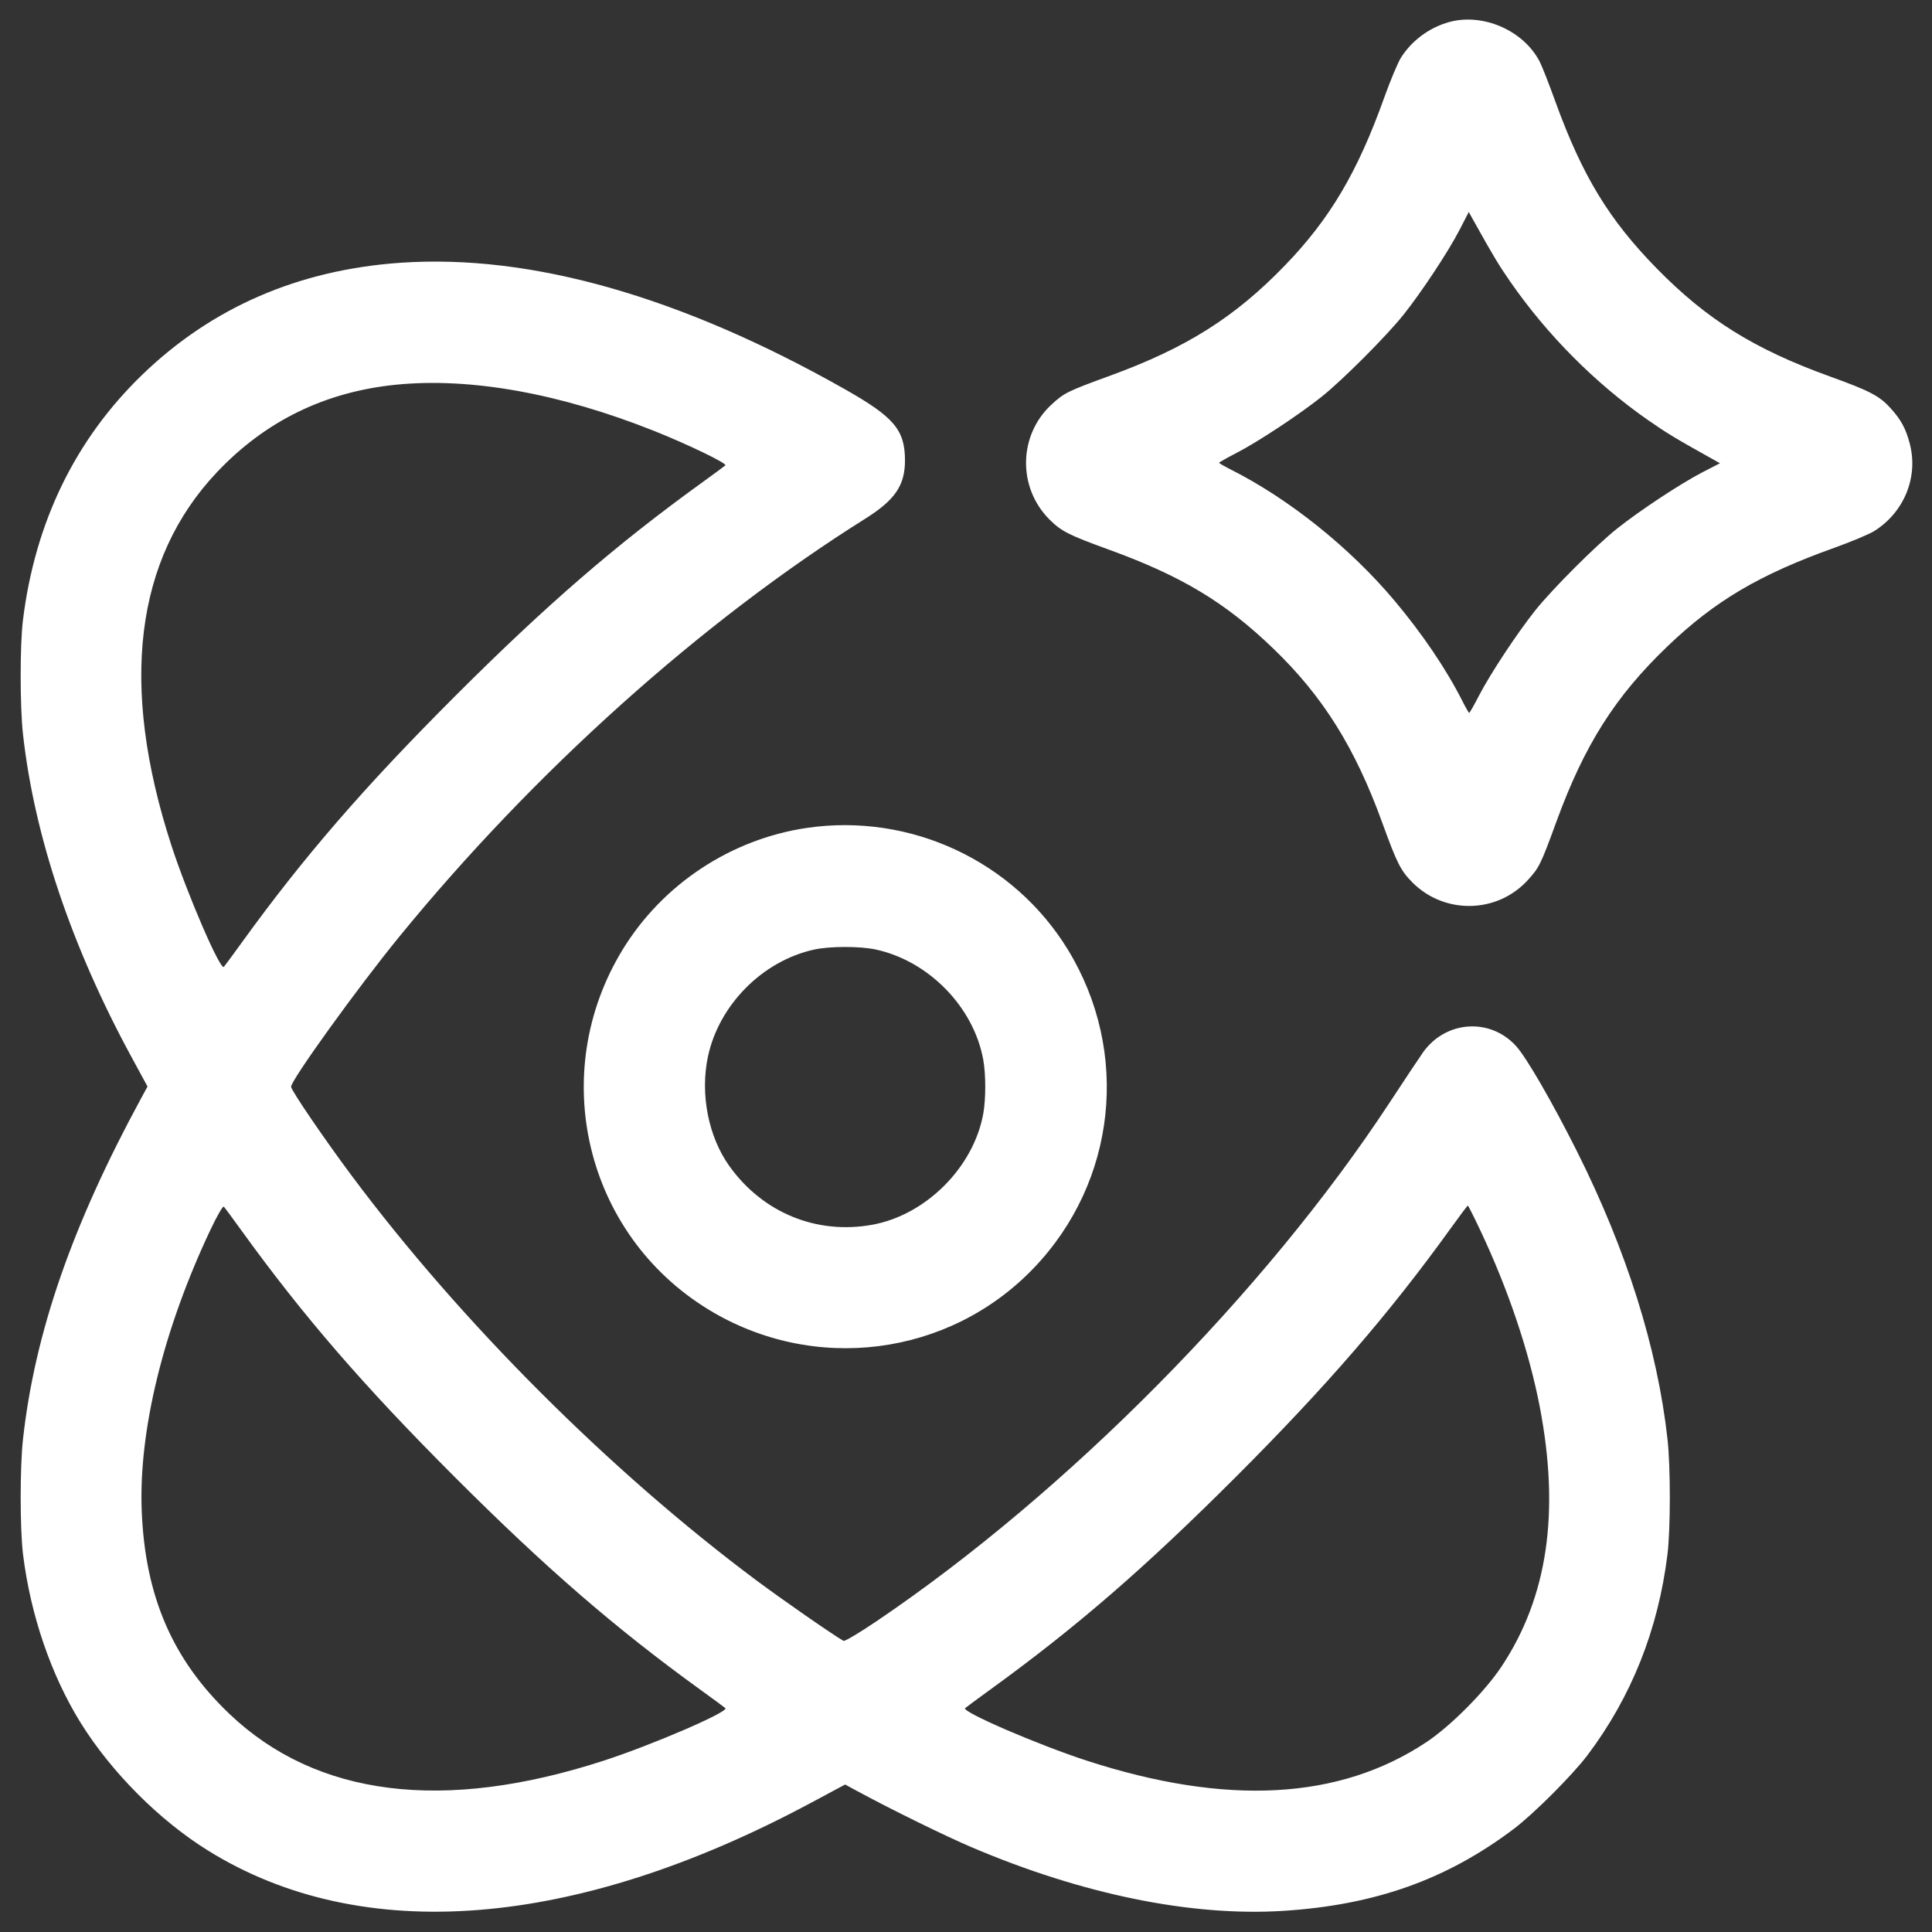 <svg xmlns="http://www.w3.org/2000/svg" viewBox="0 0 48 48" version="1.1">
  <rect x="0" y="0" width="48" height="48" fill="#333333" stroke="none"/>
  <path d="M36 0.549C35.511 0.685 35.076 1.007 34.807 1.432C34.729 1.555 34.542 2.002 34.391 2.424C33.726 4.281 33.044 5.434 31.925 6.593C30.681 7.881 29.48 8.639 27.593 9.329C26.518 9.722 26.445 9.758 26.132 10.044C25.301 10.804 25.275 12.11 26.076 12.909C26.367 13.199 26.554 13.294 27.552 13.656C29.351 14.31 30.438 14.963 31.625 16.104C32.867 17.298 33.665 18.572 34.345 20.448C34.706 21.445 34.801 21.633 35.091 21.924C35.89 22.725 37.196 22.699 37.956 21.868C38.242 21.555 38.278 21.482 38.671 20.407C39.366 18.506 40.129 17.302 41.43 16.056C42.607 14.928 43.713 14.275 45.576 13.609C45.998 13.457 46.445 13.27 46.568 13.192C47.31 12.724 47.664 11.852 47.448 11.025C47.352 10.653 47.233 10.433 46.977 10.148C46.698 9.838 46.463 9.714 45.477 9.358C43.583 8.675 42.406 7.941 41.155 6.663C39.973 5.456 39.31 4.363 38.647 2.535C38.488 2.094 38.312 1.645 38.256 1.537C37.859 0.759 36.844 0.314 36 0.549M36.262 5.712C35.984 6.25 35.312 7.267 34.866 7.824C34.441 8.356 33.349 9.449 32.832 9.86C32.271 10.306 31.254 10.978 30.726 11.25C30.485 11.375 30.288 11.486 30.288 11.498C30.288 11.509 30.42 11.585 30.582 11.667C32.032 12.399 33.543 13.61 34.65 14.928C35.339 15.748 35.935 16.629 36.333 17.418C36.415 17.58 36.491 17.712 36.502 17.712C36.514 17.712 36.625 17.515 36.75 17.274C37.023 16.745 37.695 15.727 38.141 15.168C38.558 14.643 39.651 13.55 40.176 13.133C40.738 12.685 41.754 12.015 42.288 11.738L42.733 11.509 42.475 11.365C41.63 10.894 41.399 10.754 40.94 10.434C39.627 9.516 38.444 8.327 37.521 6.997C37.242 6.595 37.094 6.349 36.635 5.525L36.491 5.267 36.262 5.712M9.955 6.528C7.419 6.703 5.267 7.636 3.534 9.31C1.87 10.918 0.87 12.975 0.57 15.408C0.494 16.016 0.495 17.555 0.571 18.24C0.851 20.769 1.776 23.52 3.273 26.273L3.665 26.994 3.507 27.285C1.787 30.451 0.863 33.118 0.571 35.76C0.494 36.454 0.495 37.984 0.572 38.616C0.757 40.121 1.27 41.621 2.004 42.803C2.769 44.033 3.963 45.23 5.177 45.982C8.993 48.349 14.285 47.93 20.134 44.798L20.997 44.336 21.286 44.493C22.147 44.959 23.49 45.618 24.144 45.896C26.891 47.066 29.599 47.618 31.877 47.475C34.16 47.331 35.936 46.7 37.608 45.44C38.101 45.068 39.068 44.101 39.44 43.608C40.533 42.157 41.198 40.487 41.428 38.616C41.505 37.984 41.506 36.454 41.429 35.76C41.178 33.491 40.412 31.058 39.169 28.584C38.562 27.375 37.926 26.276 37.669 25.992C37.027 25.281 35.927 25.351 35.36 26.138C35.285 26.243 34.905 26.814 34.515 27.408C31.43 32.105 26.499 37.088 21.777 40.279C21.355 40.564 20.986 40.784 20.957 40.767C20.689 40.615 19.448 39.752 18.791 39.263C15.162 36.557 11.443 32.838 8.737 29.209C8.049 28.286 7.232 27.087 7.232 27C7.232 26.833 8.889 24.534 9.914 23.279C13.265 19.175 17.424 15.443 21.492 12.89C22.242 12.42 22.488 12.055 22.484 11.424C22.479 10.678 22.207 10.359 20.994 9.672C16.924 7.368 13.19 6.305 9.955 6.528M9.84 9.558C8.076 9.735 6.595 10.458 5.391 11.731C3.35 13.887 2.966 17.026 4.257 21C4.653 22.217 5.474 24.118 5.562 24.021C5.585 23.996 5.783 23.728 6.002 23.424C7.543 21.292 9.036 19.566 11.301 17.301C13.566 15.036 15.292 13.543 17.424 12.002C17.728 11.783 17.996 11.585 18.021 11.562C18.073 11.515 17.094 11.042 16.248 10.705C13.9 9.77 11.681 9.373 9.84 9.558M20.04 20.57C18.157 20.849 16.463 21.969 15.47 23.592C13.589 26.668 14.536 30.656 17.594 32.53C20.209 34.133 23.574 33.707 25.683 31.505C27.741 29.357 28.086 26.136 26.53 23.592C25.18 21.386 22.61 20.19 20.04 20.57M20.231 23.591C18.948 23.87 17.862 24.964 17.588 26.253C17.392 27.181 17.598 28.237 18.119 28.968C18.948 30.13 20.289 30.681 21.675 30.428C23.004 30.185 24.185 29.004 24.428 27.675C24.495 27.31 24.495 26.69 24.428 26.325C24.189 25.014 23.066 23.868 21.747 23.588C21.357 23.506 20.616 23.507 20.231 23.591M5.228 30.555C4.058 33.029 3.442 35.547 3.521 37.536C3.605 39.66 4.287 41.236 5.703 42.584C7.864 44.64 11.024 45.034 15 43.743C16.217 43.347 18.118 42.526 18.021 42.438C17.996 42.415 17.728 42.217 17.424 41.998C15.292 40.457 13.566 38.964 11.301 36.699C9.036 34.434 7.543 32.708 6.002 30.576C5.783 30.272 5.585 30.004 5.562 29.979C5.539 29.954 5.396 30.2 5.228 30.555M36.045 30.514C34.522 32.63 32.958 34.44 30.699 36.699C28.459 38.938 26.774 40.4 24.661 41.935C24.31 42.189 24.004 42.415 23.979 42.438C23.882 42.526 25.784 43.347 27 43.743C30.474 44.871 33.277 44.719 35.436 43.285C36.044 42.881 36.896 42.023 37.31 41.397C38.452 39.672 38.759 37.569 38.254 34.947C37.989 33.573 37.467 32.024 36.776 30.564C36.617 30.227 36.478 29.952 36.468 29.952C36.458 29.952 36.267 30.205 36.045 30.514" stroke="none" fill="#FFF" fill-rule="evenodd" stroke-width="0.048"></path>
</svg>